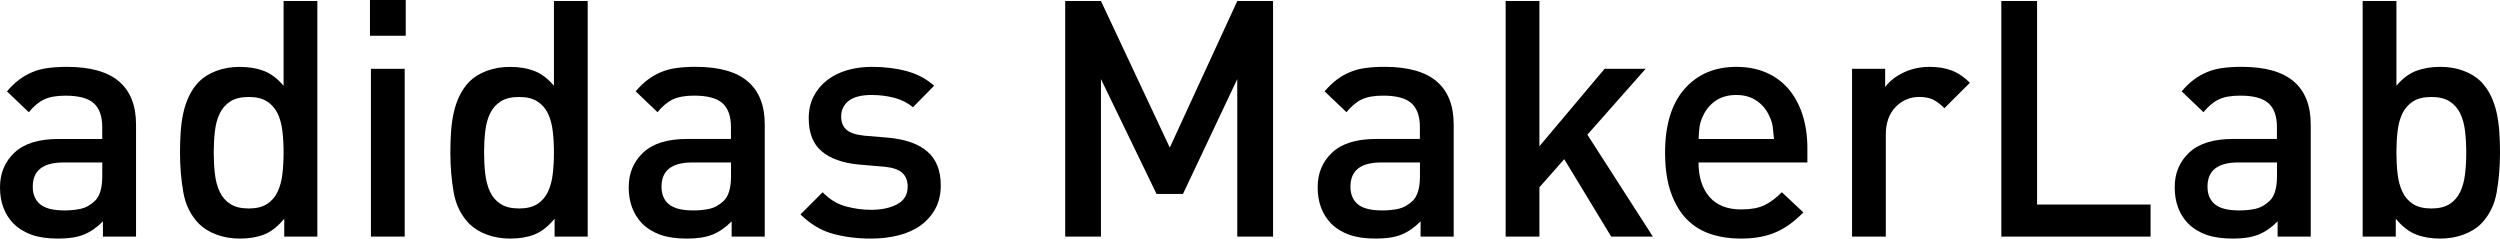<?xml version="1.0" encoding="utf-8"?>
<!-- Generator: Adobe Illustrator 26.5.0, SVG Export Plug-In . SVG Version: 6.00 Build 0)  -->
<svg version="1.1" id="Layer_1" xmlns="http://www.w3.org/2000/svg" xmlns:xlink="http://www.w3.org/1999/xlink" x="0px" y="0px"
	 viewBox="0 0 726.48 69.33" style="enable-background:new 0 0 726.48 69.33;" xml:space="preserve">
<style type="text/css">
	.st0{fill:#FFFFFF;}
	.st1{fill:#DDDBC1;}
	.st2{clip-path:url(#SVGID_00000124147518257251107500000014041434713738023092_);}
	.st3{clip-path:url(#SVGID_00000049936457176673177520000009008720764870375330_);}
	.st4{clip-path:url(#SVGID_00000093151209988517529870000017677690232521403777_);}
	.st5{clip-path:url(#SVGID_00000023264530474217398310000006101876940266997389_);}
	.st6{clip-path:url(#SVGID_00000040552497151471572190000011744201510622785940_);}
	.st7{clip-path:url(#SVGID_00000147900643928977950060000003732004771925258681_);}
	.st8{clip-path:url(#SVGID_00000026160580002089801740000017304437414807682451_);}
	.st9{clip-path:url(#SVGID_00000032649510358945857870000013950538847619983266_);}
	.st10{clip-path:url(#SVGID_00000114032380703721079250000007617871948208761237_);}
	.st11{clip-path:url(#SVGID_00000088847958954335756090000000063054848204205702_);}
</style>
<g>
	<path d="M29.91,68.75v-4.42c-1.8,1.8-3.65,3.08-5.58,3.85c-1.92,0.77-4.39,1.15-7.4,1.15c-3.08,0-5.66-0.37-7.74-1.11
		c-2.08-0.74-3.86-1.84-5.34-3.32C1.28,62.22,0,58.72,0,54.43c0-4.1,1.41-7.47,4.23-10.1c2.82-2.63,7.05-3.94,12.69-3.94h12.79
		v-3.46c0-3.14-0.82-5.45-2.45-6.92c-1.63-1.47-4.38-2.21-8.22-2.21c-2.63,0-4.71,0.37-6.25,1.11c-1.54,0.74-3.01,1.97-4.42,3.7
		l-6.35-6.06c1.15-1.35,2.32-2.47,3.51-3.37c1.19-0.9,2.47-1.63,3.85-2.21c1.38-0.58,2.88-0.98,4.52-1.2
		c1.63-0.22,3.48-0.34,5.53-0.34c6.79,0,11.84,1.41,15.15,4.23c3.3,2.82,4.95,6.99,4.95,12.5v32.6H29.91z M29.71,47.21H18.46
		c-5.96,0-8.94,2.34-8.94,7.02c0,2.24,0.72,3.96,2.16,5.14c1.44,1.19,3.8,1.78,7.07,1.78c1.73,0,3.32-0.16,4.76-0.48
		c1.44-0.32,2.8-1.09,4.09-2.31c1.41-1.35,2.12-3.75,2.12-7.21V47.21z"/>
	<path d="M82.6,68.75v-5.19c-1.86,2.24-3.8,3.77-5.82,4.57c-2.02,0.8-4.38,1.2-7.07,1.2c-2.44,0-4.7-0.38-6.78-1.15
		c-2.08-0.77-3.8-1.83-5.14-3.17c-2.37-2.44-3.88-5.48-4.52-9.14c-0.64-3.65-0.96-7.5-0.96-11.54c0-1.99,0.06-3.96,0.19-5.91
		c0.13-1.95,0.38-3.81,0.77-5.58c0.38-1.76,0.94-3.41,1.68-4.95c0.74-1.54,1.68-2.92,2.84-4.13c1.35-1.35,3.04-2.4,5.1-3.17
		c2.05-0.77,4.29-1.15,6.73-1.15c2.63,0,4.97,0.38,7.02,1.15c2.05,0.77,3.97,2.21,5.77,4.33V0.29h9.81v68.47H82.6z M82.41,44.33
		c0-2.18-0.11-4.25-0.34-6.2c-0.23-1.95-0.69-3.67-1.39-5.14c-0.71-1.47-1.73-2.64-3.08-3.51c-1.35-0.87-3.11-1.3-5.29-1.3
		c-2.24,0-4.04,0.43-5.39,1.3c-1.35,0.87-2.37,2.04-3.08,3.51c-0.71,1.48-1.17,3.19-1.39,5.14c-0.23,1.96-0.34,4.02-0.34,6.2
		c0,2.18,0.11,4.25,0.34,6.2c0.22,1.96,0.69,3.69,1.39,5.19c0.7,1.51,1.73,2.69,3.08,3.56c1.35,0.87,3.14,1.3,5.39,1.3
		c2.18,0,3.94-0.43,5.29-1.3c1.35-0.87,2.37-2.05,3.08-3.56c0.7-1.51,1.17-3.24,1.39-5.19C82.3,48.58,82.41,46.51,82.41,44.33z"/>
	<path d="M107.51,10.39V0h10.39v10.39H107.51z M107.79,68.75V20h9.81v48.75H107.79z"/>
	<path d="M161.16,68.75v-5.19c-1.86,2.24-3.8,3.77-5.82,4.57c-2.02,0.8-4.38,1.2-7.07,1.2c-2.44,0-4.7-0.38-6.78-1.15
		c-2.08-0.77-3.8-1.83-5.14-3.17c-2.37-2.44-3.88-5.48-4.52-9.14c-0.64-3.65-0.96-7.5-0.96-11.54c0-1.99,0.06-3.96,0.19-5.91
		c0.13-1.95,0.38-3.81,0.77-5.58c0.38-1.76,0.94-3.41,1.68-4.95c0.74-1.54,1.68-2.92,2.84-4.13c1.35-1.35,3.04-2.4,5.1-3.17
		c2.05-0.77,4.29-1.15,6.73-1.15c2.63,0,4.97,0.38,7.02,1.15c2.05,0.77,3.97,2.21,5.77,4.33V0.29h9.81v68.47H161.16z M160.97,44.33
		c0-2.18-0.11-4.25-0.34-6.2c-0.23-1.95-0.69-3.67-1.39-5.14c-0.71-1.47-1.73-2.64-3.08-3.51s-3.11-1.3-5.29-1.3
		c-2.24,0-4.04,0.43-5.39,1.3c-1.35,0.87-2.37,2.04-3.08,3.51c-0.71,1.48-1.17,3.19-1.39,5.14c-0.23,1.96-0.34,4.02-0.34,6.2
		c0,2.18,0.11,4.25,0.34,6.2c0.22,1.96,0.69,3.69,1.39,5.19c0.7,1.51,1.73,2.69,3.08,3.56c1.35,0.87,3.14,1.3,5.39,1.3
		c2.18,0,3.94-0.43,5.29-1.3c1.35-0.87,2.37-2.05,3.08-3.56c0.7-1.51,1.17-3.24,1.39-5.19C160.86,48.58,160.97,46.51,160.97,44.33z"
		/>
	<path d="M212.61,68.75v-4.42c-1.8,1.8-3.65,3.08-5.58,3.85c-1.92,0.77-4.39,1.15-7.4,1.15c-3.08,0-5.66-0.37-7.74-1.11
		c-2.08-0.74-3.86-1.84-5.34-3.32c-2.56-2.69-3.85-6.19-3.85-10.48c0-4.1,1.41-7.47,4.23-10.1c2.82-2.63,7.05-3.94,12.69-3.94h12.79
		v-3.46c0-3.14-0.82-5.45-2.45-6.92c-1.63-1.47-4.38-2.21-8.22-2.21c-2.63,0-4.71,0.37-6.25,1.11c-1.54,0.74-3.01,1.97-4.42,3.7
		l-6.35-6.06c1.15-1.35,2.32-2.47,3.51-3.37c1.19-0.9,2.47-1.63,3.85-2.21c1.38-0.58,2.88-0.98,4.52-1.2
		c1.63-0.22,3.48-0.34,5.53-0.34c6.79,0,11.84,1.41,15.15,4.23c3.3,2.82,4.95,6.99,4.95,12.5v32.6H212.61z M212.42,47.21h-11.25
		c-5.96,0-8.94,2.34-8.94,7.02c0,2.24,0.72,3.96,2.16,5.14c1.44,1.19,3.8,1.78,7.07,1.78c1.73,0,3.32-0.16,4.76-0.48
		c1.44-0.32,2.8-1.09,4.09-2.31c1.41-1.35,2.12-3.75,2.12-7.21V47.21z"/>
	<path d="M273.38,53.85c0,2.56-0.51,4.81-1.54,6.73c-1.03,1.92-2.44,3.54-4.23,4.86c-1.8,1.31-3.94,2.29-6.44,2.93
		s-5.19,0.96-8.08,0.96c-3.98,0-7.66-0.47-11.06-1.39c-3.4-0.93-6.54-2.8-9.42-5.63l6.44-6.44c1.99,2.05,4.21,3.41,6.68,4.09
		c2.47,0.67,4.92,1.01,7.36,1.01c3.08,0,5.63-0.54,7.64-1.63c2.02-1.09,3.03-2.79,3.03-5.1c0-1.67-0.5-2.98-1.49-3.94
		c-1-0.96-2.68-1.57-5.05-1.83l-7.79-0.67c-4.62-0.45-8.17-1.73-10.67-3.85c-2.5-2.12-3.75-5.32-3.75-9.62
		c0-2.37,0.48-4.49,1.44-6.35c0.96-1.86,2.27-3.43,3.94-4.71c1.67-1.28,3.61-2.24,5.82-2.88c2.21-0.64,4.6-0.96,7.16-0.96
		c3.72,0,7.1,0.42,10.15,1.25c3.04,0.83,5.69,2.24,7.93,4.23l-6.15,6.25c-1.54-1.28-3.35-2.2-5.43-2.74
		c-2.08-0.54-4.28-0.82-6.59-0.82c-3.01,0-5.24,0.58-6.68,1.73c-1.44,1.15-2.16,2.66-2.16,4.52c0,1.67,0.51,2.95,1.54,3.85
		c1.02,0.9,2.76,1.48,5.19,1.73L258,40c5.06,0.45,8.89,1.8,11.49,4.04C272.08,46.29,273.38,49.56,273.38,53.85z"/>
	<path d="M359.54,68.75V22.98l-15.77,33.37h-7.69l-16.15-33.37v45.77h-10.39V0.29h10.39l20,42.6l19.62-42.6h10.39v68.47H359.54z"/>
	<path d="M412.81,68.75v-4.42c-1.8,1.8-3.65,3.08-5.58,3.85c-1.92,0.77-4.39,1.15-7.4,1.15c-3.08,0-5.66-0.37-7.74-1.11
		c-2.08-0.74-3.86-1.84-5.34-3.32c-2.56-2.69-3.85-6.19-3.85-10.48c0-4.1,1.41-7.47,4.23-10.1c2.82-2.63,7.05-3.94,12.69-3.94h12.79
		v-3.46c0-3.14-0.82-5.45-2.45-6.92c-1.63-1.47-4.38-2.21-8.22-2.21c-2.63,0-4.71,0.37-6.25,1.11c-1.54,0.74-3.01,1.97-4.42,3.7
		l-6.35-6.06c1.15-1.35,2.32-2.47,3.51-3.37c1.19-0.9,2.47-1.63,3.85-2.21c1.38-0.58,2.88-0.98,4.52-1.2
		c1.63-0.22,3.48-0.34,5.53-0.34c6.79,0,11.84,1.41,15.15,4.23c3.3,2.82,4.95,6.99,4.95,12.5v32.6H412.81z M412.62,47.21h-11.25
		c-5.96,0-8.94,2.34-8.94,7.02c0,2.24,0.72,3.96,2.16,5.14c1.44,1.19,3.8,1.78,7.07,1.78c1.73,0,3.32-0.16,4.76-0.48
		c1.44-0.32,2.8-1.09,4.09-2.31c1.41-1.35,2.12-3.75,2.12-7.21V47.21z"/>
	<path d="M468.2,68.75l-13.65-22.5l-7.21,8.17v14.33h-9.81V0.29h9.81V42.5L466.28,20h11.92l-16.92,19.14l19.04,29.62H468.2z"/>
	<path d="M493.58,47.21c0,4.23,1.06,7.57,3.17,10c2.12,2.44,5.19,3.65,9.23,3.65c2.76,0,4.98-0.4,6.68-1.2
		c1.7-0.8,3.41-2.07,5.14-3.8l6.25,5.87c-1.28,1.28-2.55,2.39-3.8,3.32c-1.25,0.93-2.6,1.72-4.04,2.36
		c-1.44,0.64-3.01,1.12-4.71,1.44c-1.7,0.32-3.61,0.48-5.72,0.48c-3.08,0-5.95-0.43-8.61-1.3c-2.66-0.87-4.97-2.27-6.92-4.23
		c-1.96-1.95-3.51-4.53-4.66-7.74c-1.15-3.2-1.73-7.12-1.73-11.73c0-8.01,1.88-14.17,5.63-18.46c3.75-4.29,8.77-6.44,15.05-6.44
		c3.27,0,6.19,0.56,8.75,1.68c2.56,1.12,4.73,2.73,6.49,4.81c1.76,2.08,3.11,4.58,4.04,7.5c0.93,2.92,1.39,6.14,1.39,9.66v4.13
		H493.58z M515.51,40.39c-0.13-1.47-0.26-2.68-0.38-3.61c-0.13-0.93-0.45-1.94-0.96-3.03c-0.83-1.86-2.07-3.35-3.7-4.47
		c-1.63-1.12-3.61-1.68-5.91-1.68c-2.37,0-4.38,0.56-6.01,1.68c-1.63,1.12-2.87,2.61-3.7,4.47c-0.51,1.09-0.83,2.1-0.96,3.03
		c-0.13,0.93-0.23,2.13-0.29,3.61H515.51z"/>
	<path d="M565.03,31.44c-1.09-1.09-2.16-1.91-3.22-2.45c-1.06-0.54-2.42-0.82-4.09-0.82c-2.69,0-4.99,0.98-6.88,2.93
		c-1.89,1.96-2.84,4.63-2.84,8.03v29.62h-9.81V20h9.62v5.29c1.28-1.73,3.08-3.14,5.39-4.23c2.31-1.09,4.84-1.63,7.6-1.63
		c2.37,0,4.49,0.35,6.35,1.06c1.86,0.71,3.62,1.89,5.29,3.56L565.03,31.44z"/>
	<path d="M581.57,68.75V0.29h10.39v59.14h32.98v9.33H581.57z"/>
	<path d="M661.86,68.75v-4.42c-1.8,1.8-3.65,3.08-5.58,3.85c-1.92,0.77-4.39,1.15-7.4,1.15c-3.08,0-5.66-0.37-7.74-1.11
		c-2.08-0.74-3.86-1.84-5.34-3.32c-2.56-2.69-3.85-6.19-3.85-10.48c0-4.1,1.41-7.47,4.23-10.1c2.82-2.63,7.05-3.94,12.69-3.94h12.79
		v-3.46c0-3.14-0.82-5.45-2.45-6.92c-1.63-1.47-4.38-2.21-8.22-2.21c-2.63,0-4.71,0.37-6.25,1.11c-1.54,0.74-3.01,1.97-4.42,3.7
		l-6.35-6.06c1.15-1.35,2.32-2.47,3.51-3.37c1.19-0.9,2.47-1.63,3.85-2.21c1.38-0.58,2.88-0.98,4.52-1.2
		c1.63-0.22,3.48-0.34,5.53-0.34c6.79,0,11.84,1.41,15.15,4.23c3.3,2.82,4.95,6.99,4.95,12.5v32.6H661.86z M661.67,47.21h-11.25
		c-5.96,0-8.94,2.34-8.94,7.02c0,2.24,0.72,3.96,2.16,5.14c1.44,1.19,3.8,1.78,7.07,1.78c1.73,0,3.32-0.16,4.76-0.48
		c1.44-0.32,2.8-1.09,4.09-2.31c1.41-1.35,2.12-3.75,2.12-7.21V47.21z"/>
	<path d="M726.48,44.33c0,4.04-0.32,7.89-0.96,11.54c-0.64,3.65-2.15,6.7-4.52,9.14c-1.35,1.35-3.06,2.4-5.14,3.17
		c-2.08,0.77-4.34,1.15-6.78,1.15c-2.63,0-4.97-0.4-7.02-1.2c-2.05-0.8-4.01-2.32-5.87-4.57v5.19h-9.62V0.29h9.81v24.62
		c1.79-2.12,3.72-3.56,5.77-4.33c2.05-0.77,4.39-1.15,7.02-1.15c2.44,0,4.68,0.38,6.73,1.15c2.05,0.77,3.75,1.83,5.1,3.17
		c1.15,1.22,2.1,2.6,2.84,4.13c0.74,1.54,1.3,3.19,1.68,4.95c0.38,1.76,0.64,3.62,0.77,5.58C726.42,40.37,726.48,42.34,726.48,44.33
		z M716.67,44.33c0-2.18-0.11-4.25-0.34-6.2c-0.23-1.95-0.69-3.67-1.39-5.14c-0.71-1.47-1.73-2.64-3.08-3.51
		c-1.35-0.87-3.11-1.3-5.29-1.3c-2.24,0-4.04,0.43-5.38,1.3s-2.37,2.04-3.08,3.51c-0.71,1.48-1.17,3.19-1.39,5.14
		c-0.23,1.96-0.34,4.02-0.34,6.2c0,2.18,0.11,4.25,0.34,6.2c0.22,1.96,0.69,3.69,1.39,5.19c0.7,1.51,1.73,2.69,3.08,3.56
		c1.35,0.87,3.14,1.3,5.38,1.3c2.18,0,3.94-0.43,5.29-1.3c1.35-0.87,2.37-2.05,3.08-3.56c0.7-1.51,1.17-3.24,1.39-5.19
		C716.56,48.58,716.67,46.51,716.67,44.33z"/>
</g>
</svg>
